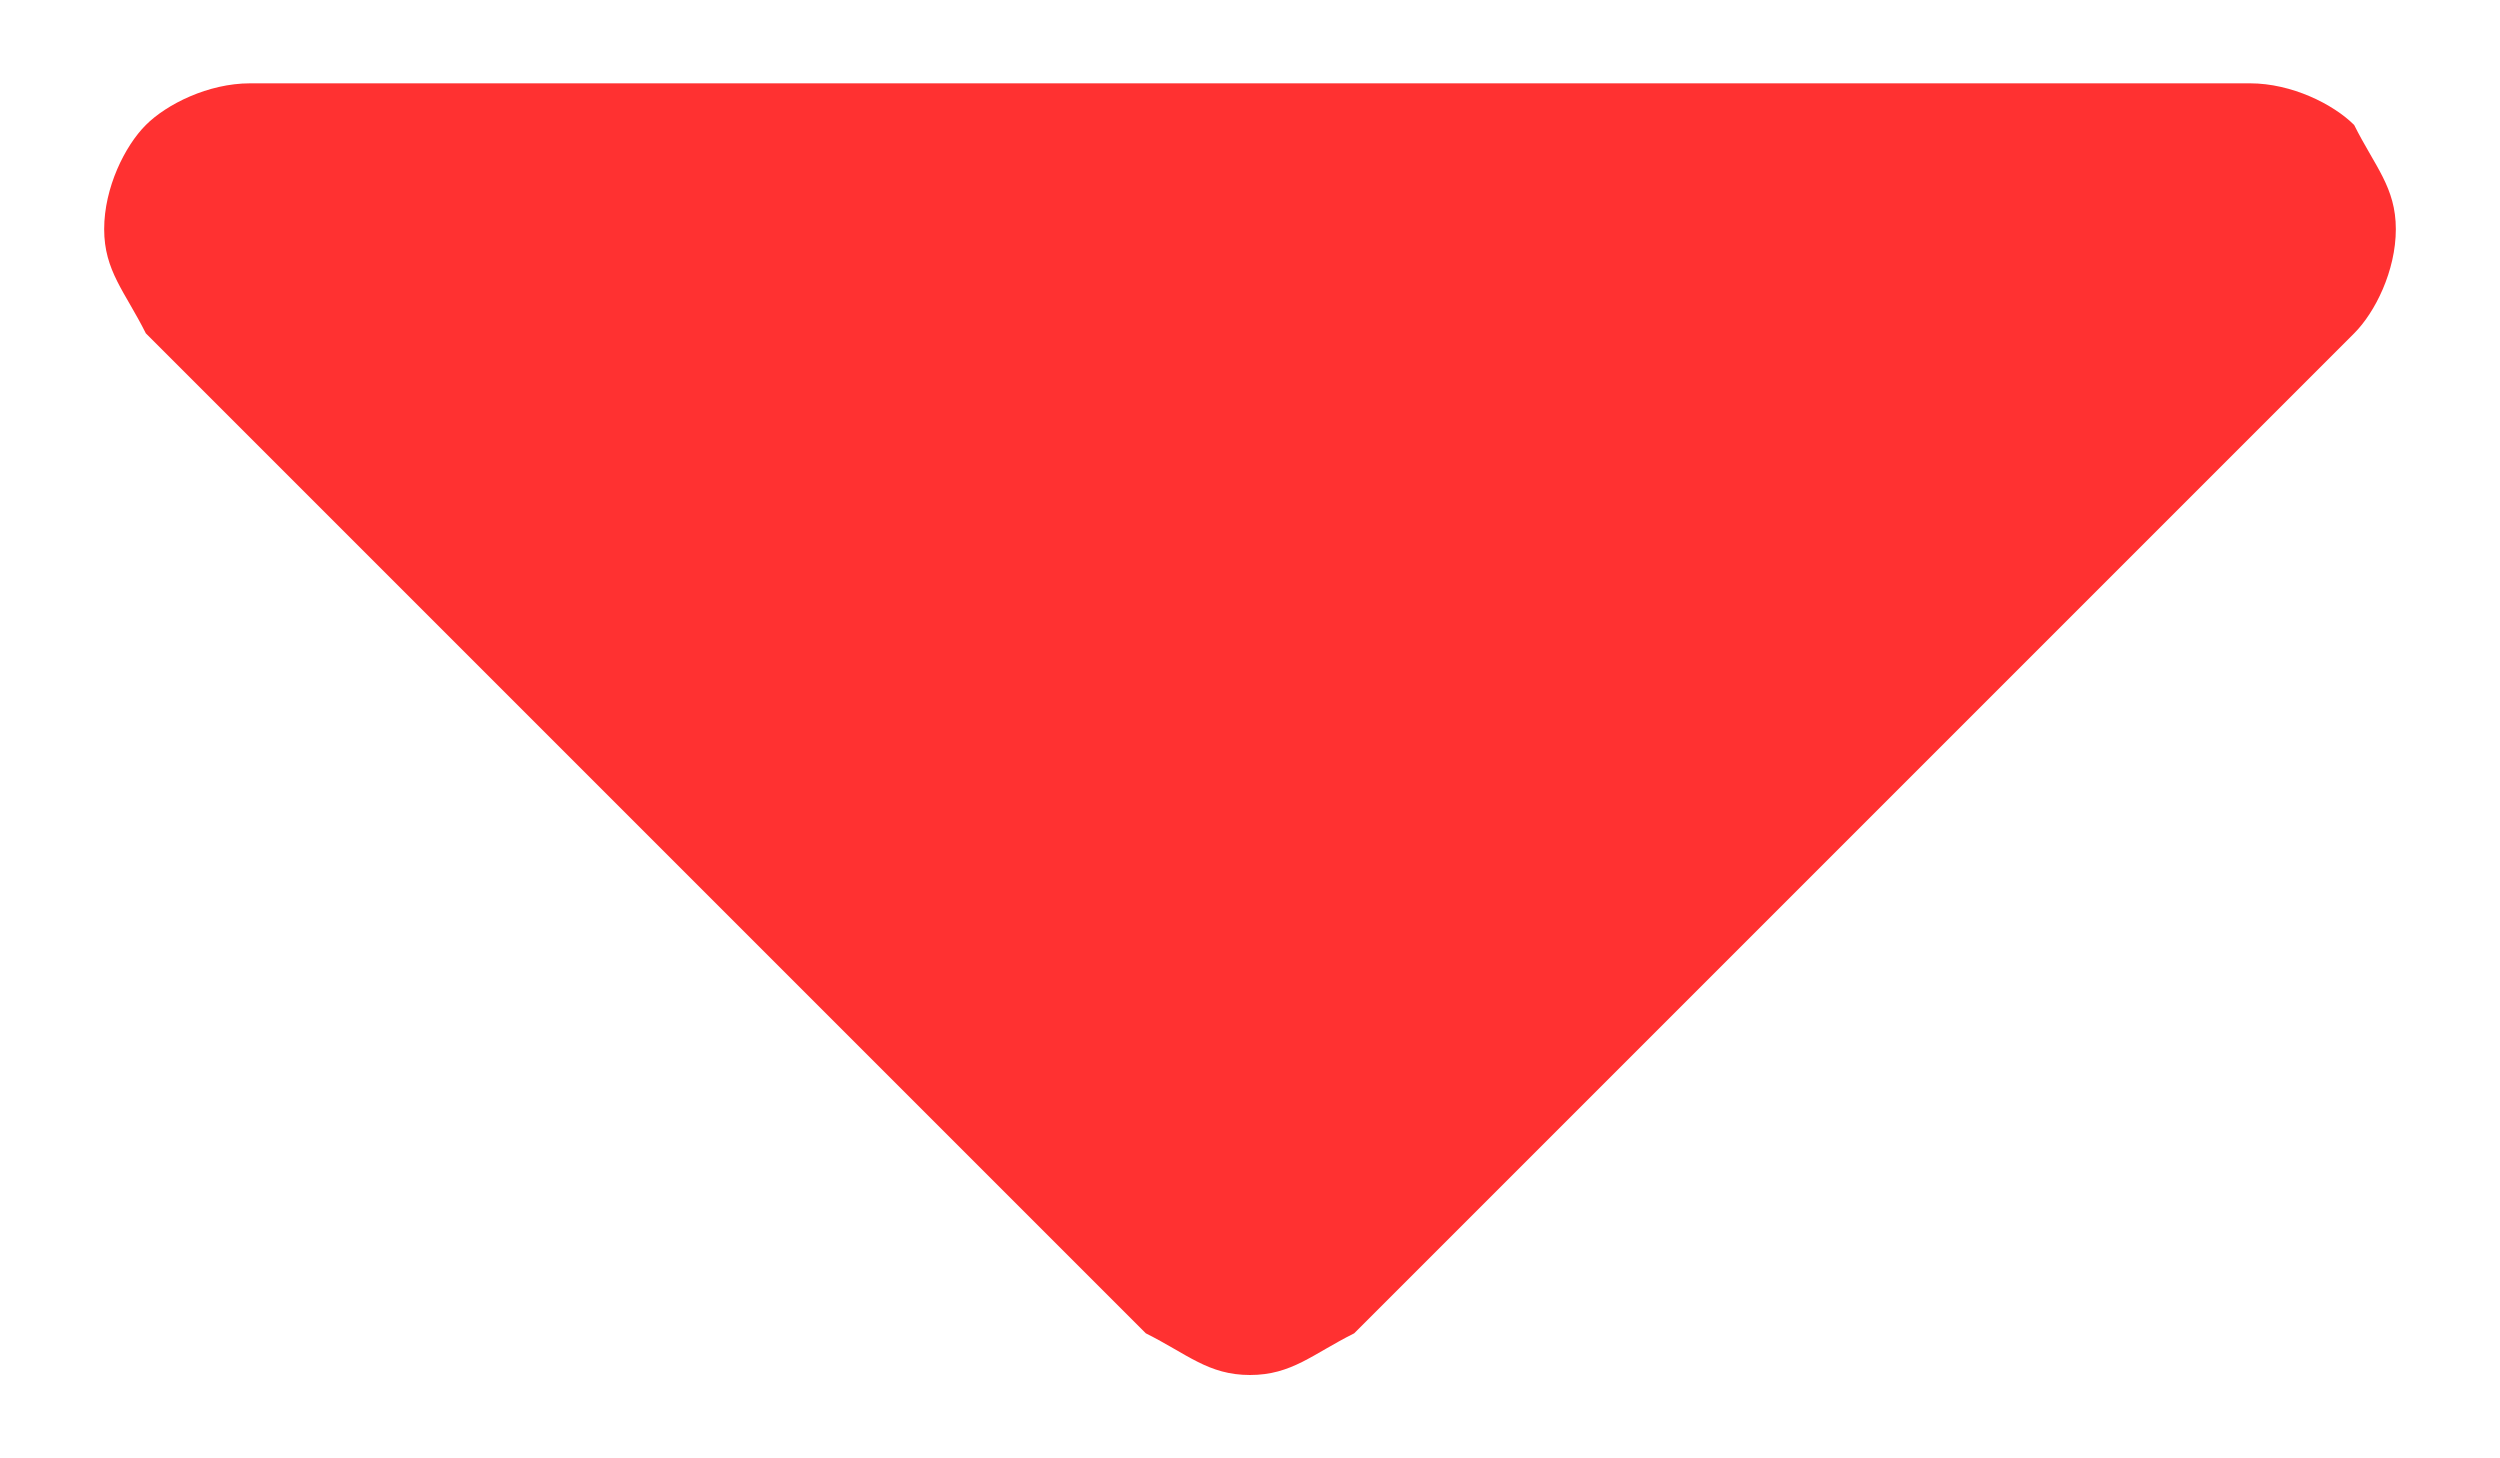 <?xml version="1.0" encoding="utf-8"?>
<!-- Generator: Adobe Illustrator 22.0.1, SVG Export Plug-In . SVG Version: 6.00 Build 0)  -->
<svg version="1.1" id="Layer_1" xmlns="http://www.w3.org/2000/svg" xmlns:xlink="http://www.w3.org/1999/xlink" x="0px" y="0px"
	 viewBox="0 0 12 7" style="enable-background:new 0 0 12 7;" xml:space="preserve">
<style type="text/css">
	.st0{fill:#FF3131;}
</style>
<path class="st0" d="M0.7,1.6l4.8,4.8C5.7,6.5,5.8,6.6,6,6.6s0.3-0.1,0.5-0.2l4.8-4.8c0.1-0.1,0.2-0.3,0.2-0.5s-0.1-0.3-0.2-0.5
	c-0.1-0.1-0.3-0.2-0.5-0.2H1.2C1,0.4,0.8,0.5,0.7,0.6C0.6,0.7,0.5,0.9,0.5,1.1S0.6,1.4,0.7,1.6z"/>
</svg>
